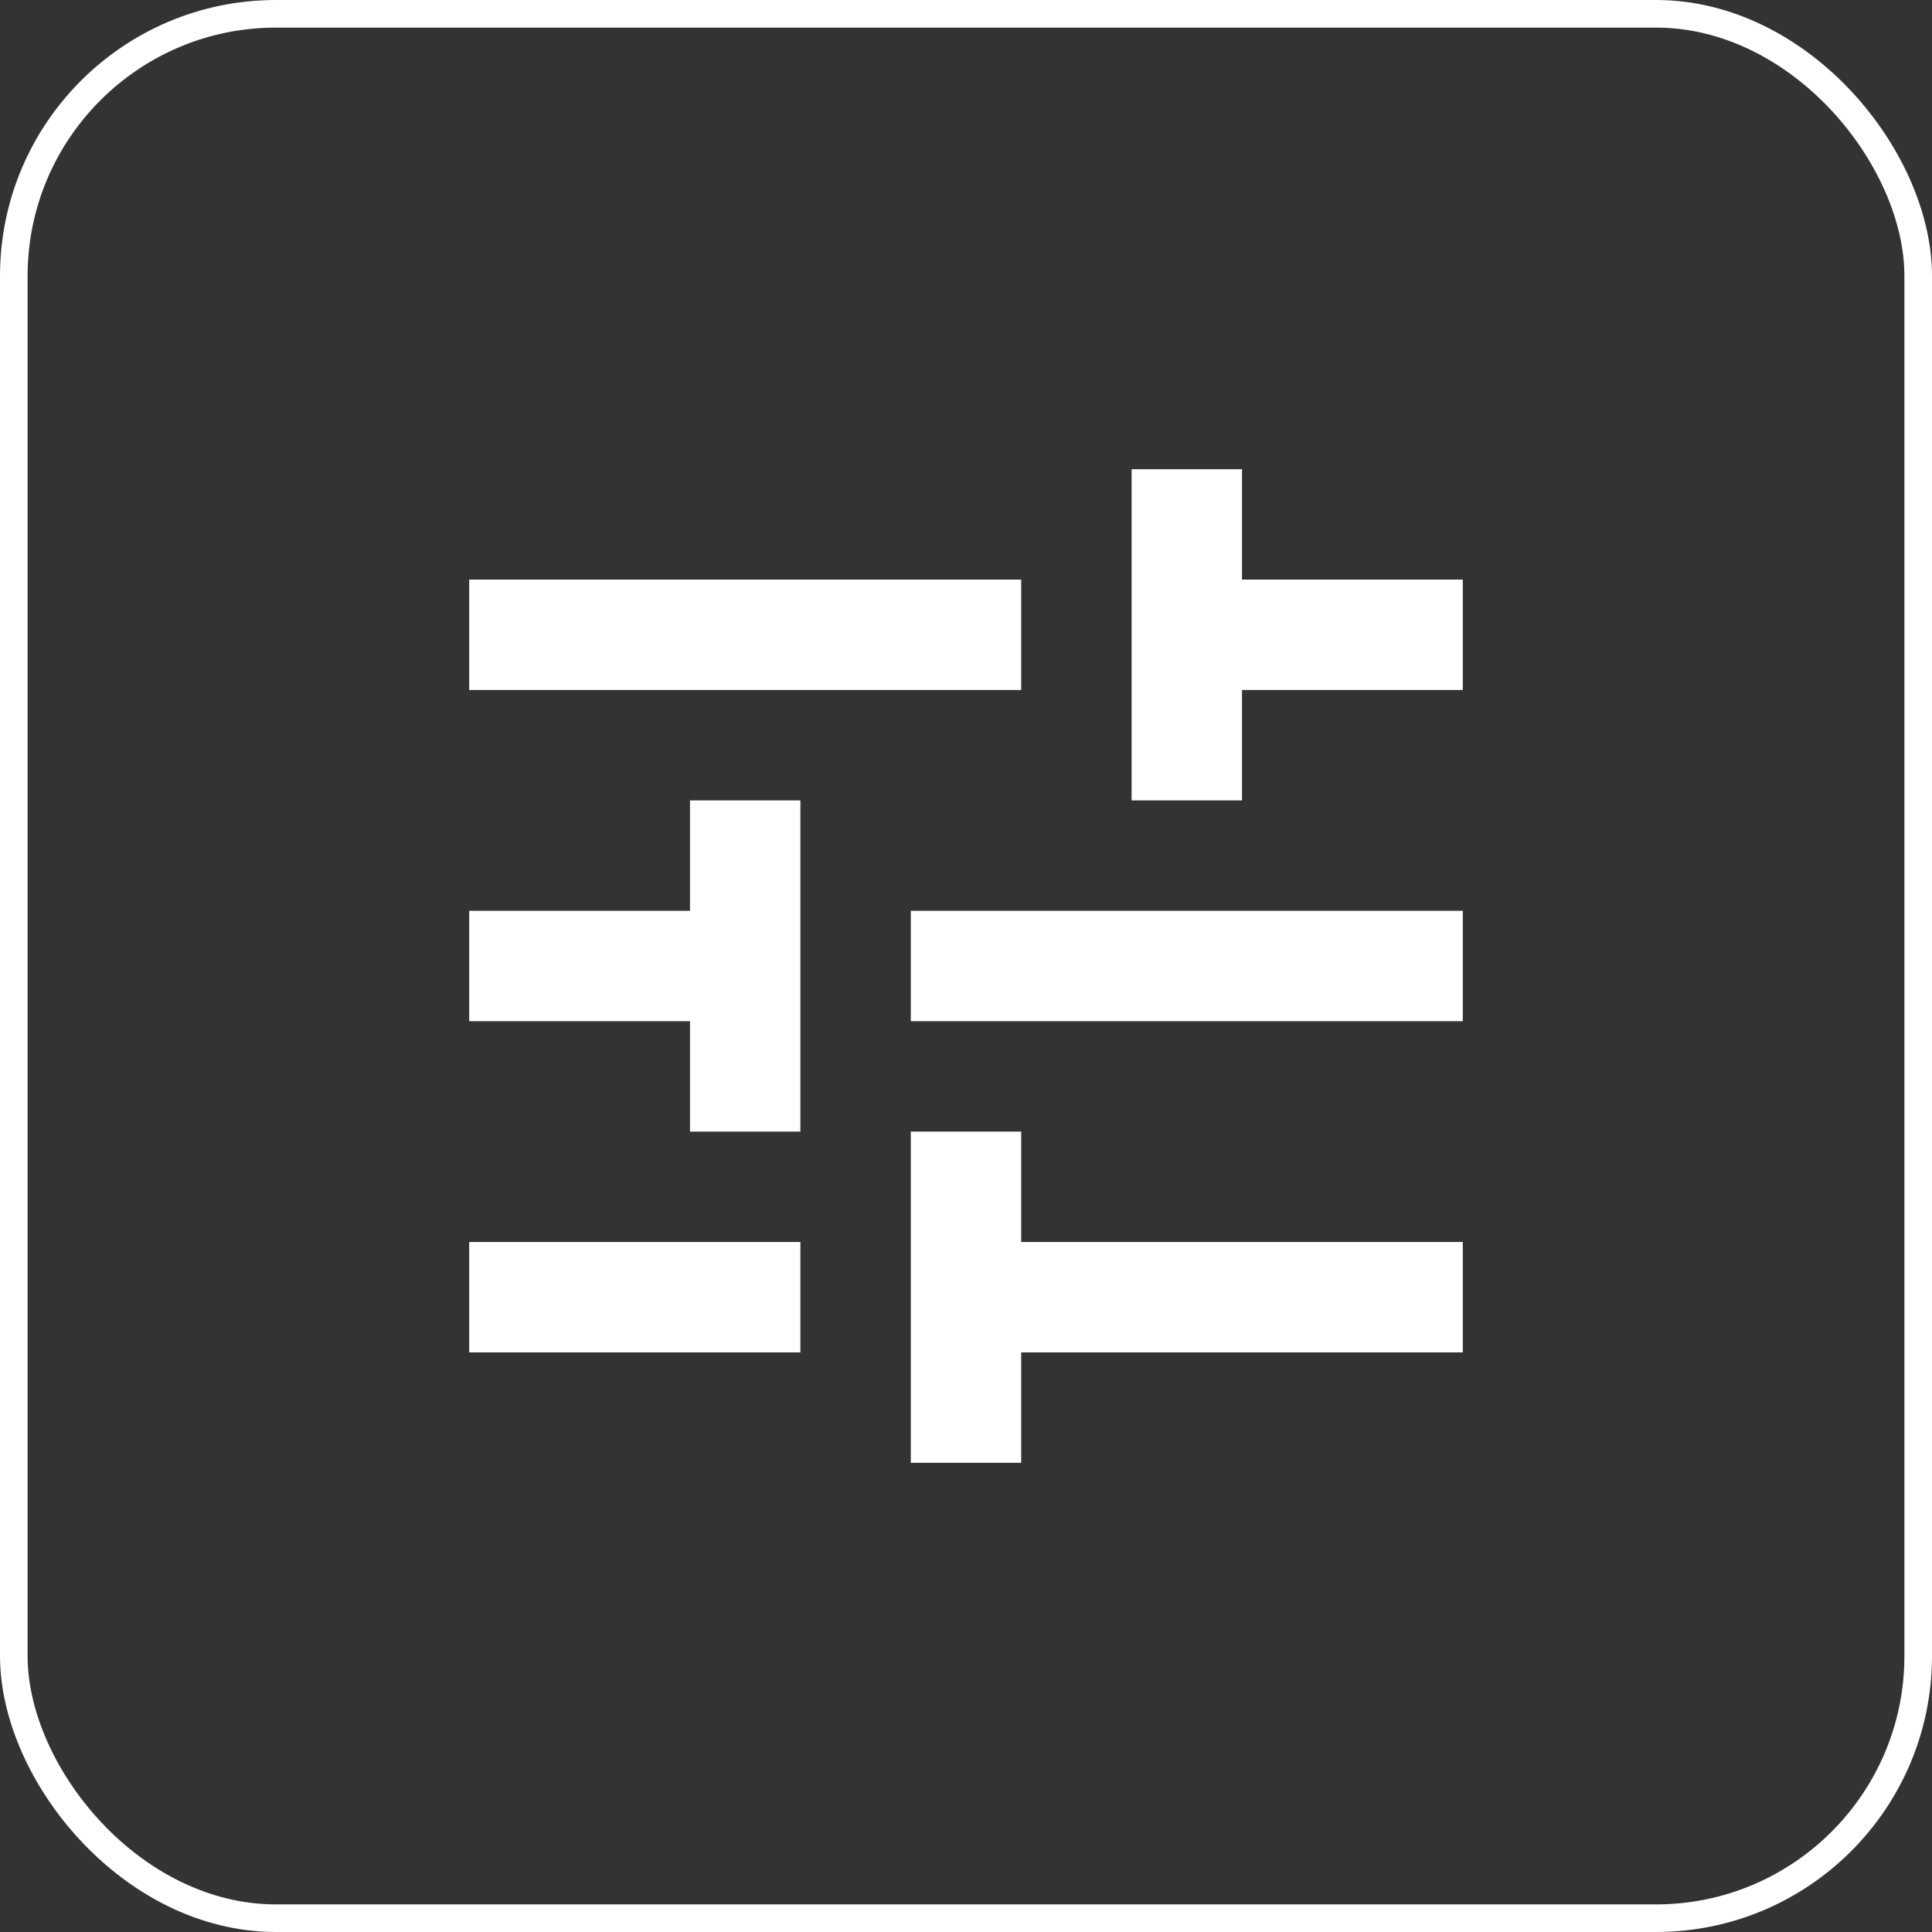 <svg width="70" height="70" viewBox="0 0 70 70" fill="none" xmlns="http://www.w3.org/2000/svg">
<rect x="0" y="0" width="70" height="70" fill="#333333" stroke="none"/>
<rect x="0.5" y="0.5" width="69" height="69" rx="9.5" stroke="white"/>
<mask id="mask0_1442_298" style="mask-type:alpha" maskUnits="userSpaceOnUse" x="11" y="11" width="48" height="48">
<rect x="11" y="11" width="48" height="48" fill="#D9D9D9"/>
</mask>
<g mask="url(#mask0_1442_298)">
<path d="M33 53V41H37V45H53V49H37V53H33ZM17 49V45H29V49H17ZM25 41V37H17V33H25V29H29V41H25ZM33 37V33H53V37H33ZM41 29V17H45V21H53V25H45V29H41ZM17 25V21H37V25H17Z" fill="white"/>
</g>
</svg>
